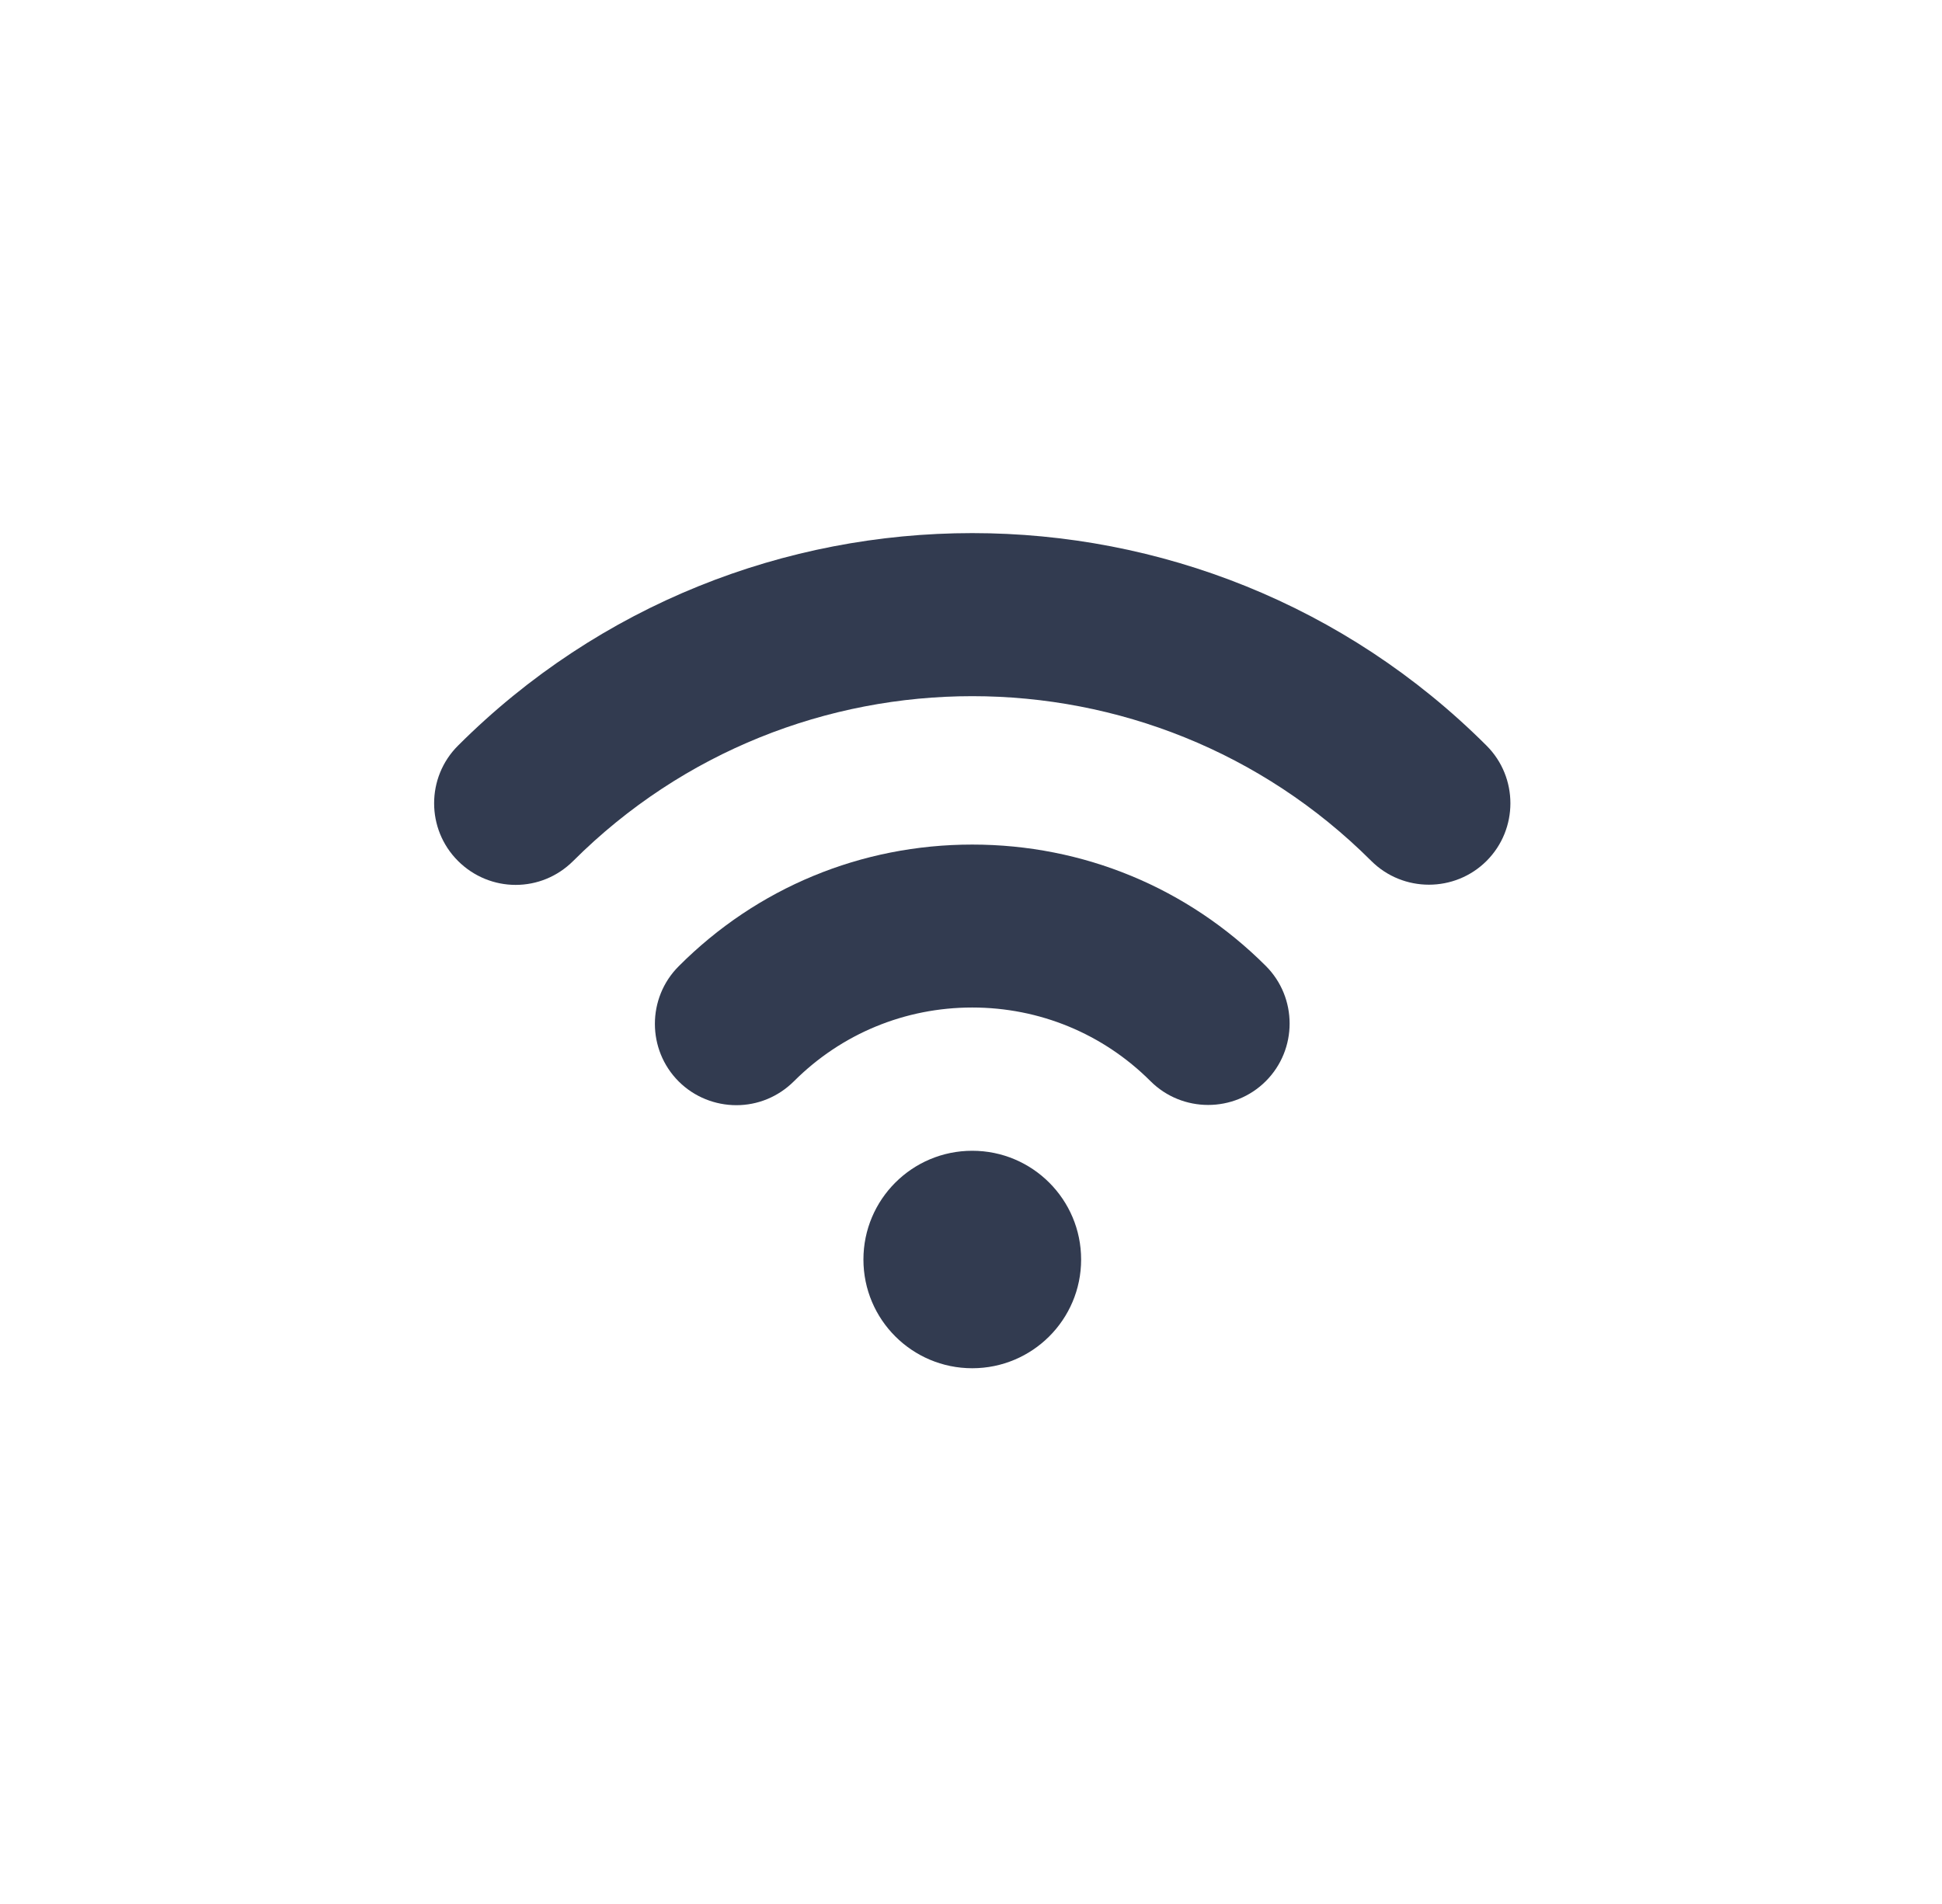 <svg width="51" height="50" viewBox="0 0 51 50" fill="none" xmlns="http://www.w3.org/2000/svg">
	<path d="M13.541 23.238C14.091 23.238 14.634 23.028 15.055 22.608C20.837 16.84 30.23 16.84 36.011 22.608C36.846 23.441 38.206 23.441 39.04 22.608C39.874 21.774 39.874 20.415 39.04 19.582C31.59 12.139 19.476 12.139 12.027 19.582C11.192 20.415 11.192 21.774 12.027 22.608C12.447 23.028 12.998 23.238 13.541 23.238Z" fill="#323B50"/>
	<path d="M19.339 29.023C19.889 29.023 20.432 28.812 20.853 28.392C22.1 27.146 23.768 26.458 25.533 26.458C27.299 26.458 28.967 27.146 30.214 28.392C31.048 29.225 32.408 29.225 33.242 28.392C34.076 27.558 34.076 26.199 33.242 25.366C31.185 23.311 28.448 22.179 25.533 22.179C22.618 22.179 19.881 23.311 17.824 25.374C16.99 26.207 16.99 27.567 17.824 28.4C18.237 28.812 18.788 29.023 19.339 29.023Z" fill="#323B50"/>
	<path d="M25.533 35.931C23.954 35.931 22.675 34.653 22.675 33.076C22.675 31.499 23.954 30.22 25.533 30.22C27.112 30.22 28.392 31.499 28.392 33.076C28.392 34.653 27.112 35.931 25.533 35.931Z" fill="#323B50"/>
</svg>
